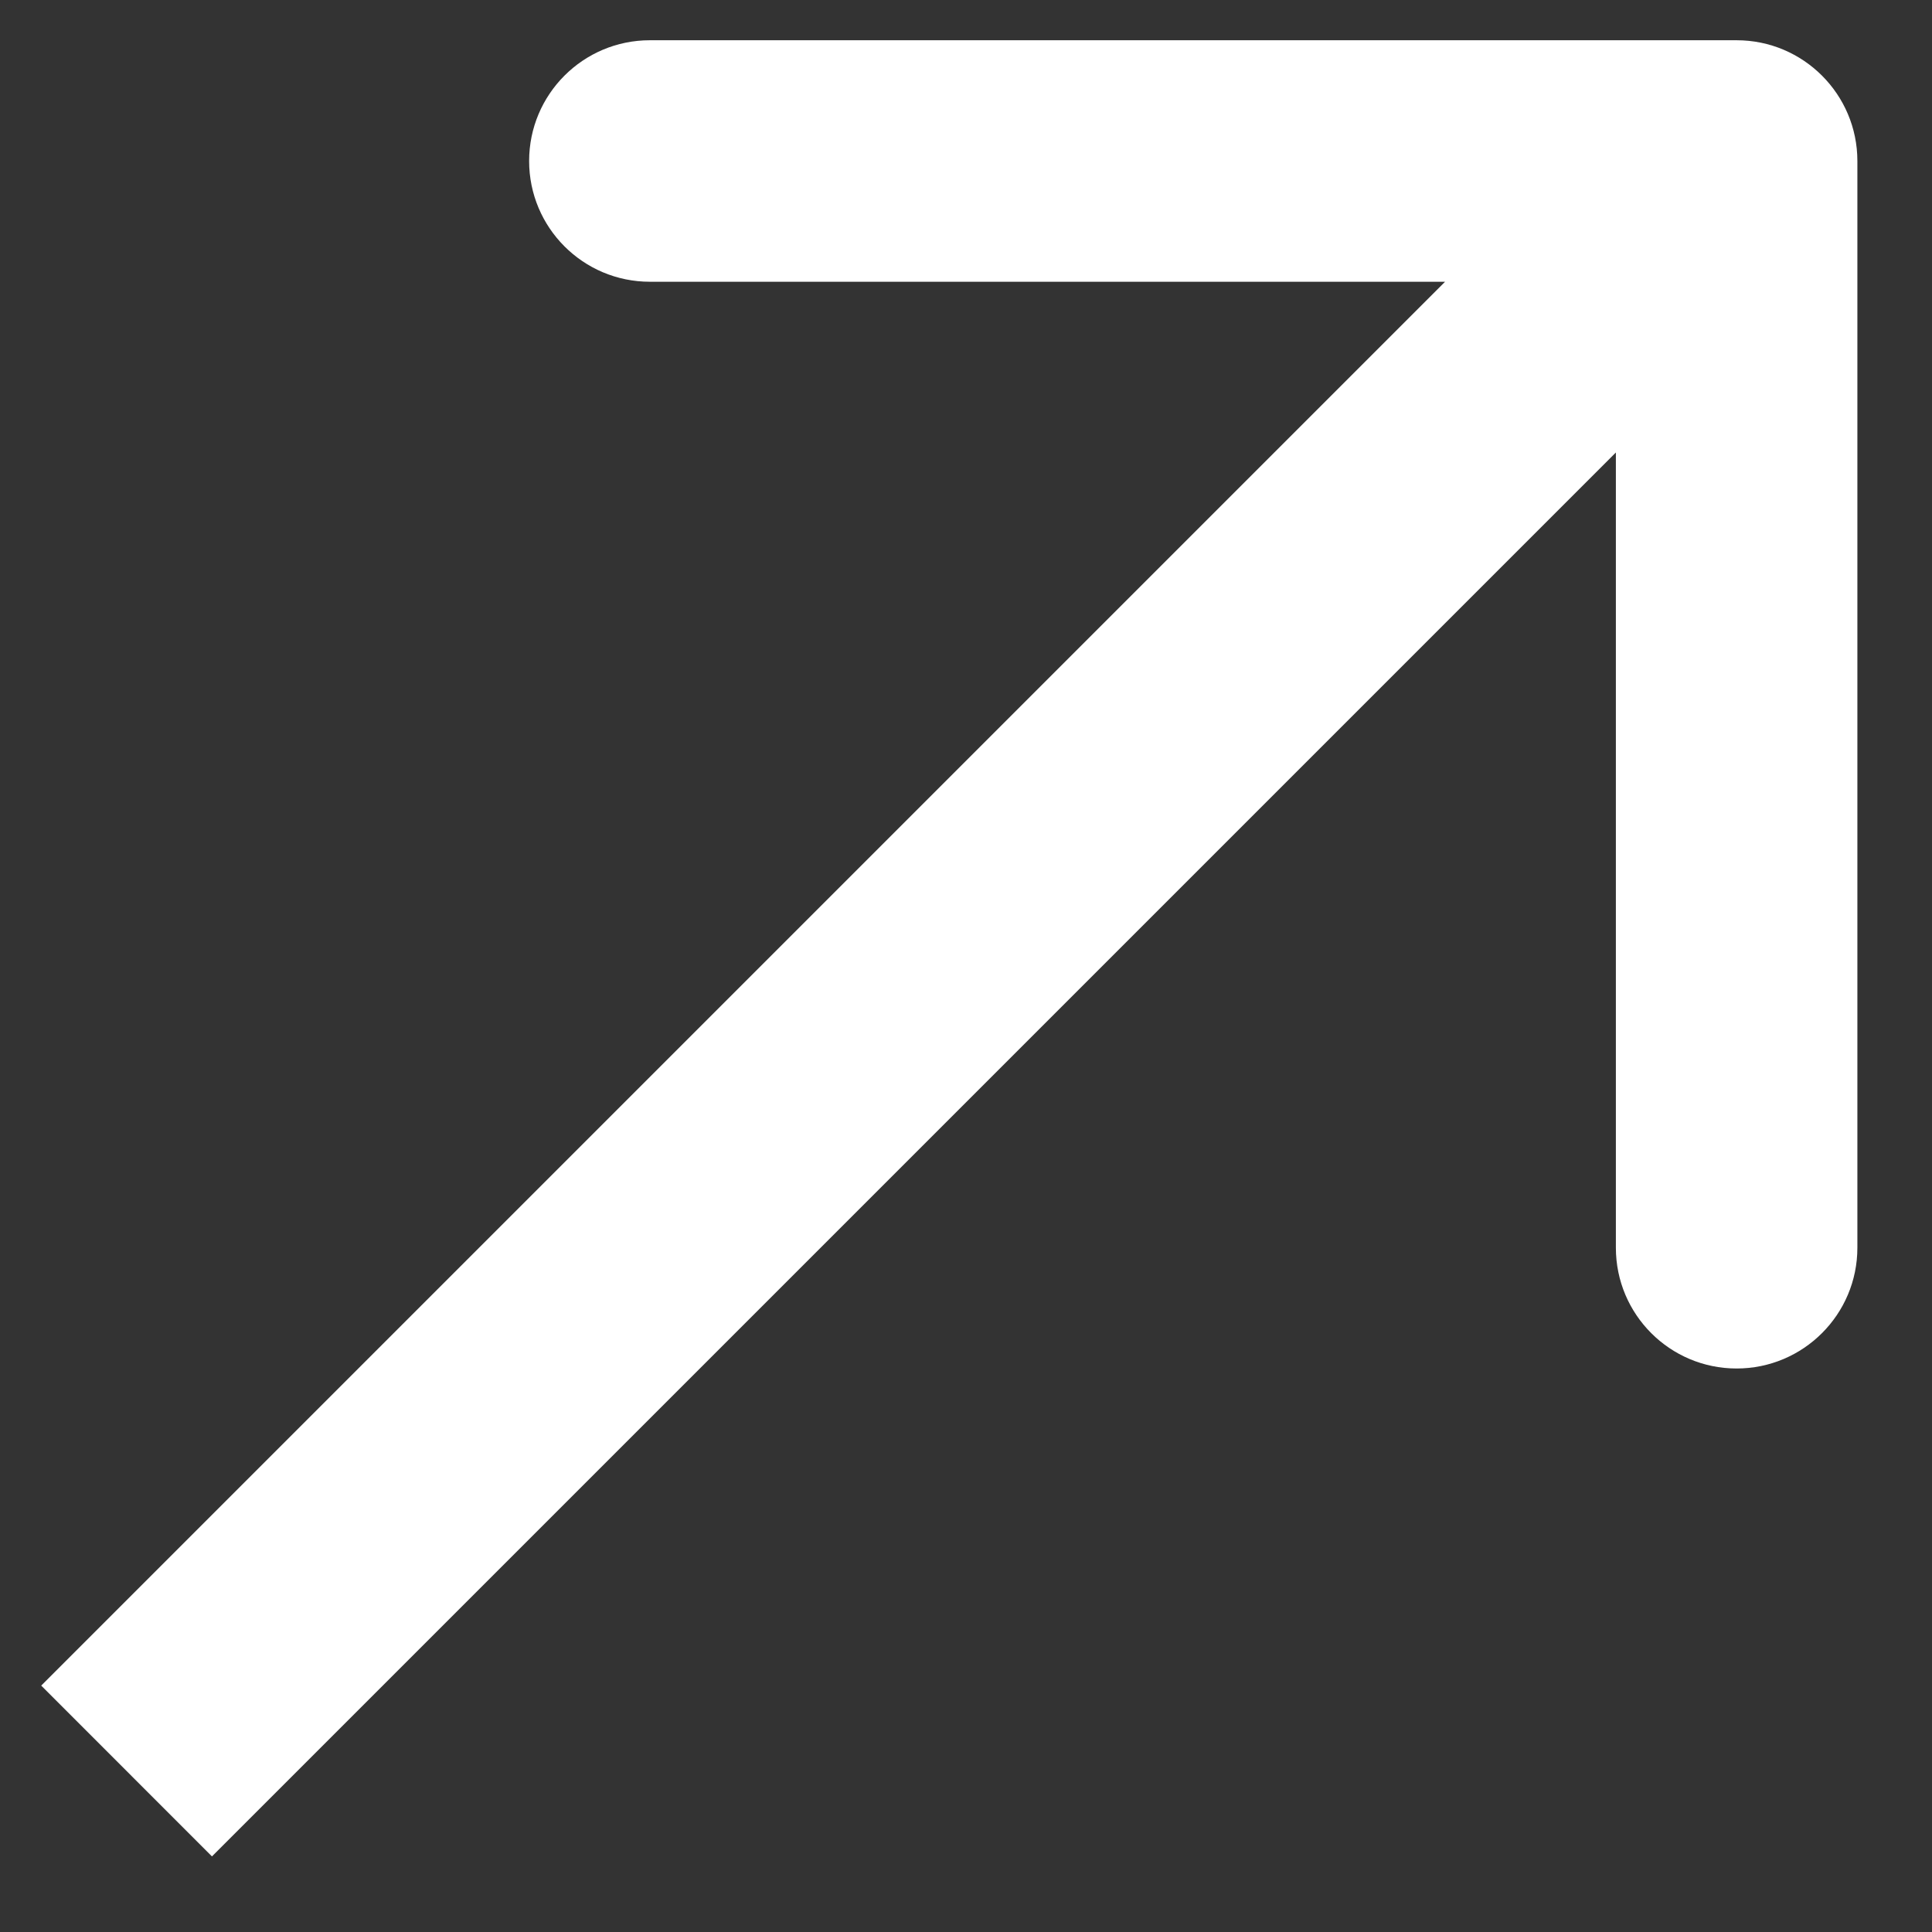 <?xml version="1.0" encoding="UTF-8"?> <svg xmlns="http://www.w3.org/2000/svg" width="24" height="24" viewBox="0 0 24 24" fill="none"><rect x="0" y="0" width="24" height="24" fill="#333333" stroke="none"/><path d="M23.073 2C23.073 1.172 22.401 0.5 21.573 0.5H8.073C7.244 0.5 6.573 1.172 6.573 2C6.573 2.828 7.244 3.5 8.073 3.5L20.073 3.5L20.073 15.5C20.073 16.328 20.744 17 21.573 17C22.401 17 23.073 16.328 23.073 15.5V2ZM2.633 23.061L22.633 3.061L20.512 0.939L0.512 20.939L2.633 23.061Z" fill="white"></path></svg> 